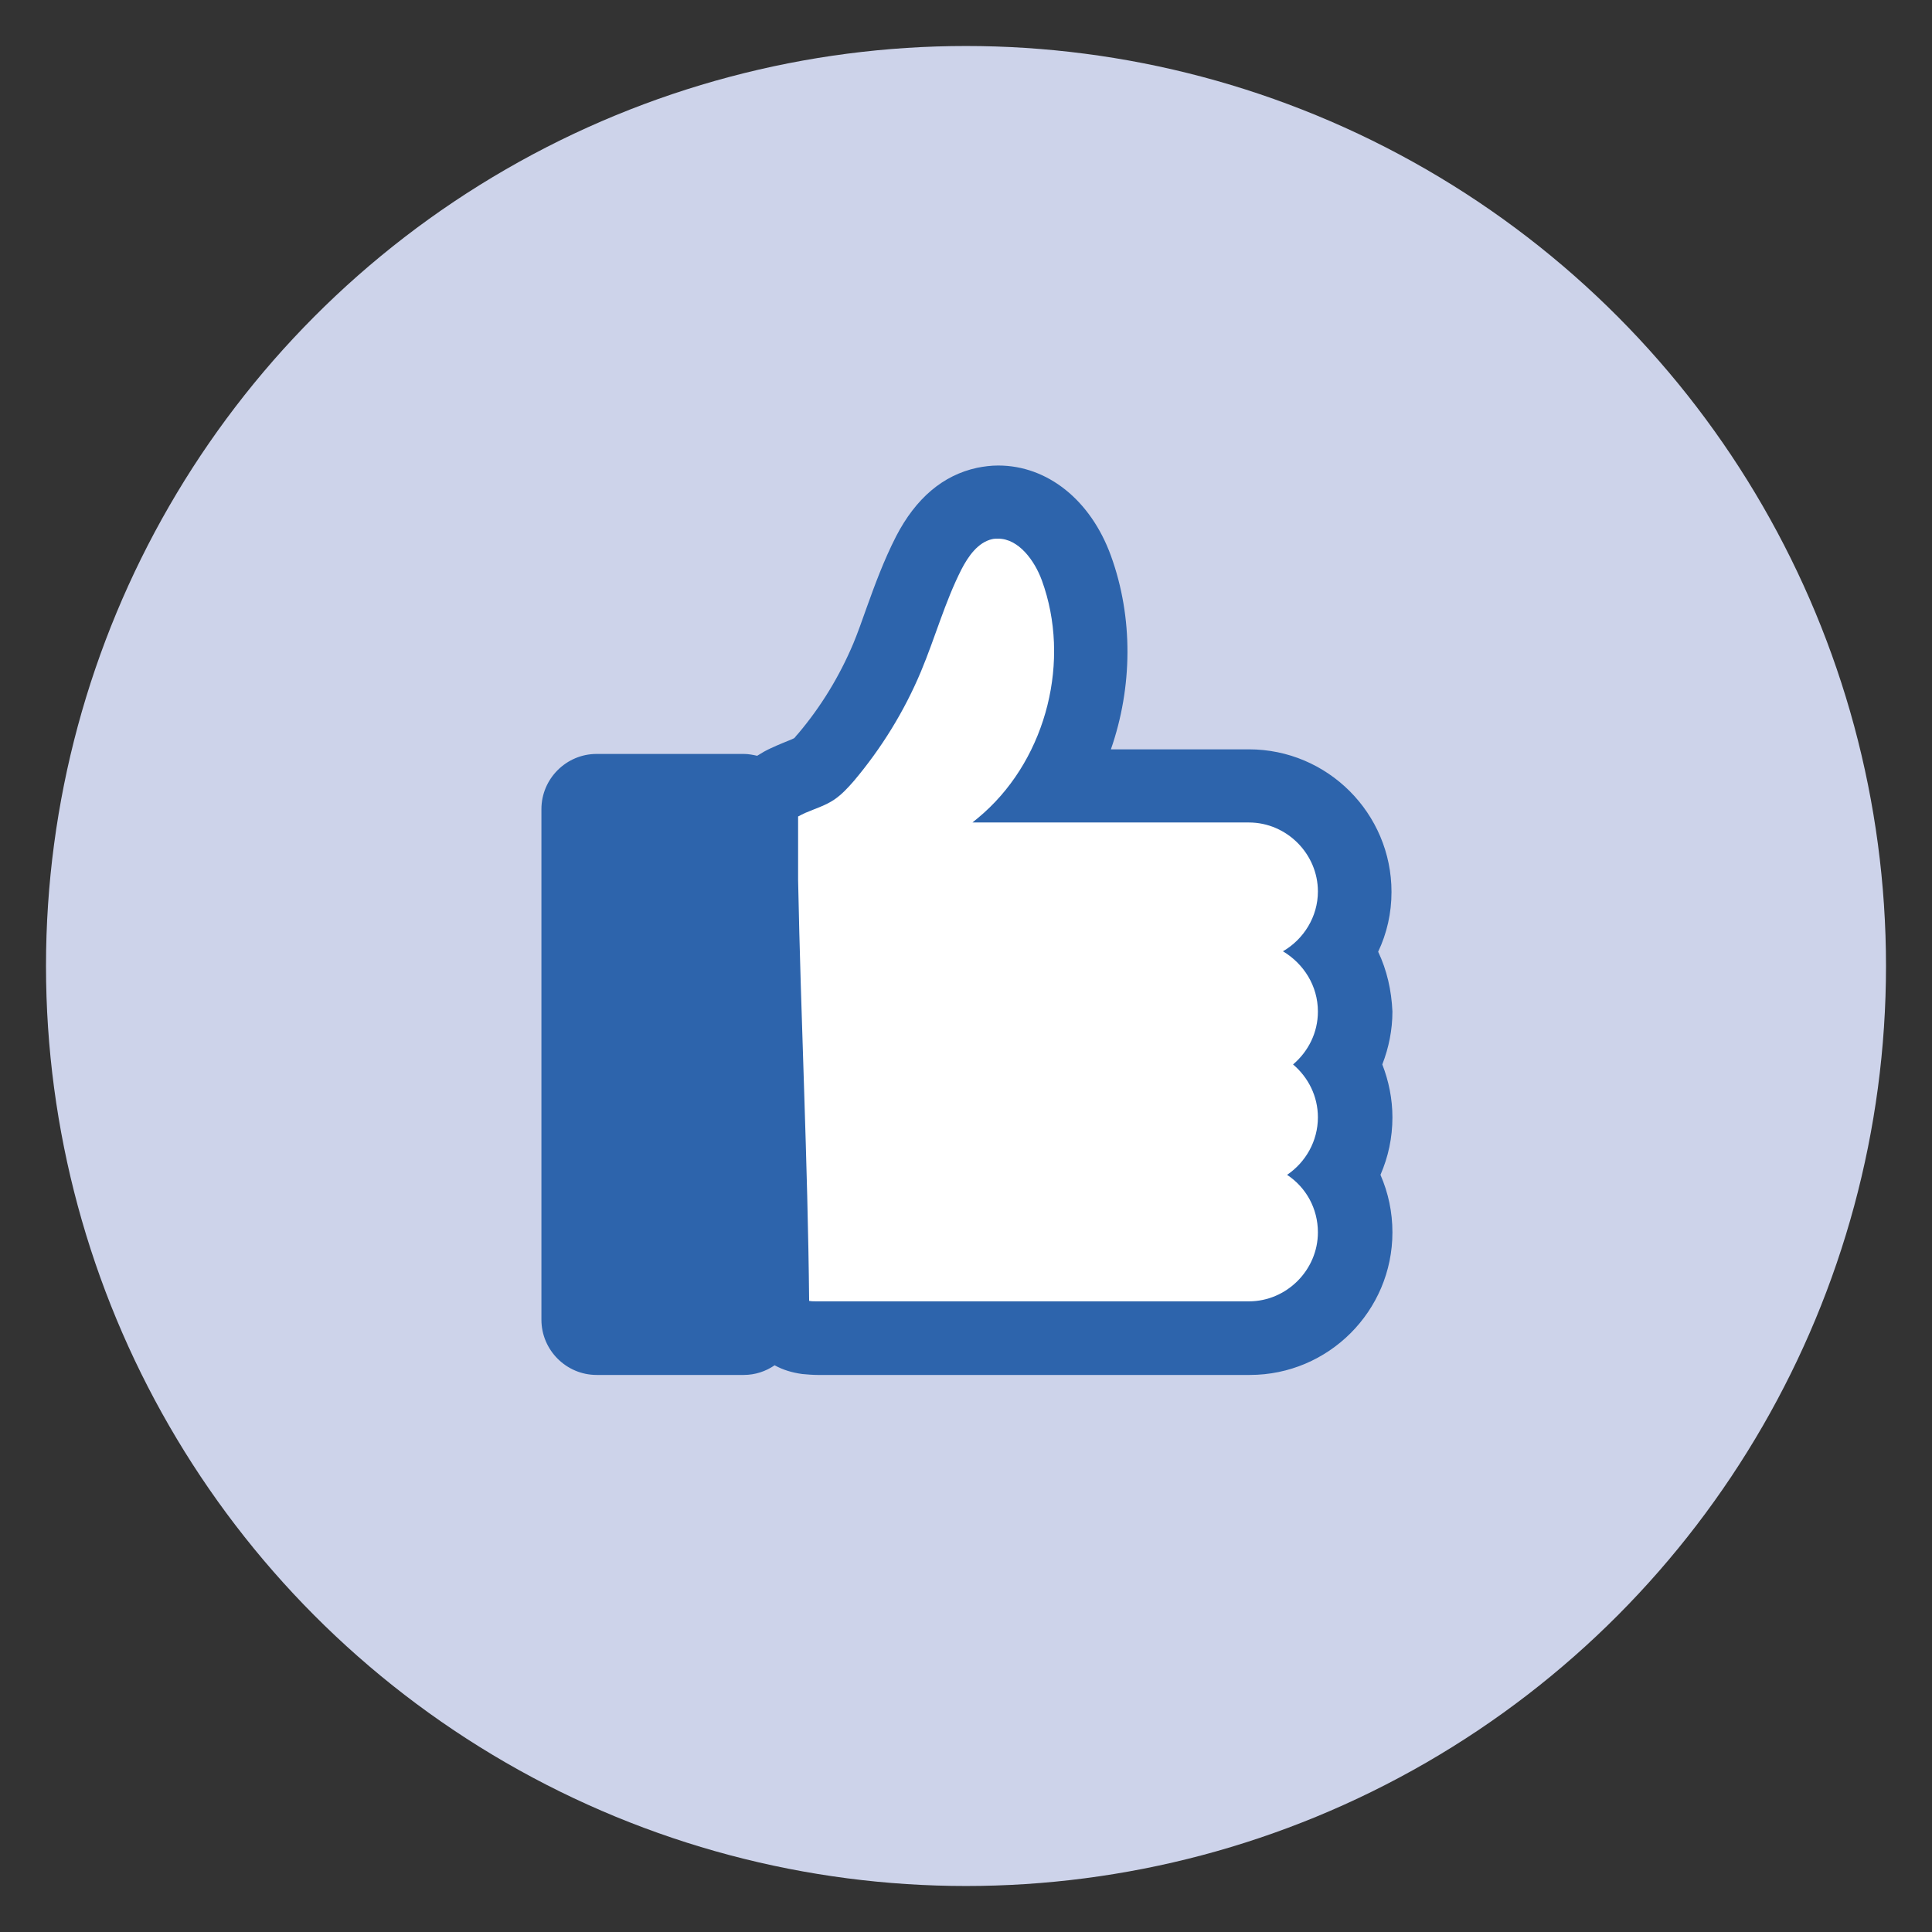 <?xml version="1.0" encoding="utf-8"?>
<!-- Generator: Adobe Illustrator 27.6.1, SVG Export Plug-In . SVG Version: 6.00 Build 0)  -->
<svg version="1.1" id="Layer_1" xmlns="http://www.w3.org/2000/svg" xmlns:xlink="http://www.w3.org/1999/xlink" x="0px" y="0px"
	 viewBox="0 0 420 420" style="enable-background:new 0 0 420 420;" xml:space="preserve">
<rect x="0" y="0" width="420" height="420" fill="#333333" stroke="none"/>
<style type="text/css">
	.st0{fill:#CDD3EA;}
	.st1{fill:#FFFFFF;}
	.st2{fill:#2D64AC;}
</style>
<g>
	<circle class="st0" cx="210" cy="210" r="200"/>
	<g>
		<path class="st1" d="M177.5,290.9c-0.8,0-1.6,0-2.5-0.1c-4-0.4-7.1-3.8-7.1-7.9c-0.2-17.1-0.7-34.5-1.3-51.3
			c-0.6-17.6-1.2-35.9-1.3-53.9c0-3,1.6-5.8,4.3-7.2c0.8-0.4,1.5-0.8,2.2-1.1c0.7-0.3,1.4-0.6,2.2-0.9c1.2-0.5,2.3-0.9,2.9-1.3
			c0.8-0.5,1.7-1.5,2.5-2.5c5.5-6.5,10-13.8,13.3-21.7c1.1-2.6,2.1-5.3,3.1-8.2c1.7-4.8,3.5-9.7,6-14.6c1.2-2.3,4.7-9.1,12.2-10.7
			c1-0.2,2-0.3,3-0.3c8.6,0,14.4,7.4,17,14.4c5.7,15.5,3.5,33.3-5,47.4h42.5c12.7,0,23,10.3,23,23c0,4.7-1.5,9.2-4.1,13
			c2.6,3.8,4.1,8.3,4.1,13c0,4.1-1.1,8-3.1,11.5c2,3.5,3.1,7.4,3.1,11.5c0,4.5-1.3,8.8-3.7,12.5c2.4,3.7,3.7,8,3.7,12.5
			c0,12.7-10.3,23-23,23H177.5z"/>
		<path class="st2" d="M299.6,206.9c1.9-4,2.9-8.4,2.9-13c0-17.1-13.9-31-31-31h-30c4.7-13.5,4.9-28.6,0-42.1
			c-4.4-12.1-13.8-19.6-24.5-19.6c0,0,0,0,0,0c-1.6,0-3.1,0.2-4.6,0.5c-7.4,1.6-13.3,6.6-17.6,14.9c-2.7,5.3-4.6,10.5-6.4,15.5
			c-1,2.8-1.9,5.4-2.9,7.8c-3,7.1-7,13.7-12,19.6c-0.5,0.5-0.7,0.9-0.9,1c-0.4,0.2-0.9,0.4-1.4,0.6c-0.7,0.3-1.5,0.6-2.4,1
			c-0.9,0.4-1.8,0.8-2.7,1.3c-0.5,0.3-1,0.6-1.5,0.9c-0.9-0.2-1.9-0.4-2.9-0.4h-32c-6.6,0-12,5.4-12,12v111c0,6.6,5.4,12,12,12h32
			c2.5,0,4.8-0.8,6.7-2.1c1.8,1,3.8,1.6,6,1.9c1.1,0.1,2.3,0.2,3.3,0.2h94c17.1,0,31-13.9,31-31c0-4.4-0.9-8.6-2.6-12.5
			c1.7-3.9,2.6-8.1,2.6-12.5c0-4-0.8-7.9-2.2-11.5c1.4-3.6,2.2-7.5,2.2-11.5C302.5,215.3,301.5,210.9,299.6,206.9z M286.5,219.9
			c0,4.6-2.1,8.7-5.4,11.5c3.3,2.8,5.4,6.9,5.4,11.5c0,5.2-2.7,9.8-6.7,12.5c4.1,2.7,6.7,7.3,6.7,12.5c0,8.2-6.8,15-15,15h-94
			c-0.5,0-1.1,0-1.6-0.1c-0.3-30.5-1.8-61-2.4-91.5v-13.8c0.5-0.3,1-0.5,1.6-0.8c2.1-0.9,4.4-1.6,6.3-2.9c1.6-1.1,2.9-2.5,4.2-4
			c6-7.1,11-15.2,14.6-23.8c3.1-7.4,5.2-15.1,8.8-22.2c1.5-2.9,3.6-5.9,6.7-6.6c0.4-0.1,0.9-0.1,1.3-0.1c4.4,0,7.9,4.7,9.5,9.1
			c6.3,17.3,1.1,38.2-12.6,50.5c-0.8,0.7-1.6,1.4-2.5,2.1h60.1c8.2,0,15,6.8,15,15c0,5.5-3.1,10.4-7.6,13
			C283.4,209.5,286.5,214.3,286.5,219.9z"/>
	</g>
</g>
</svg>
